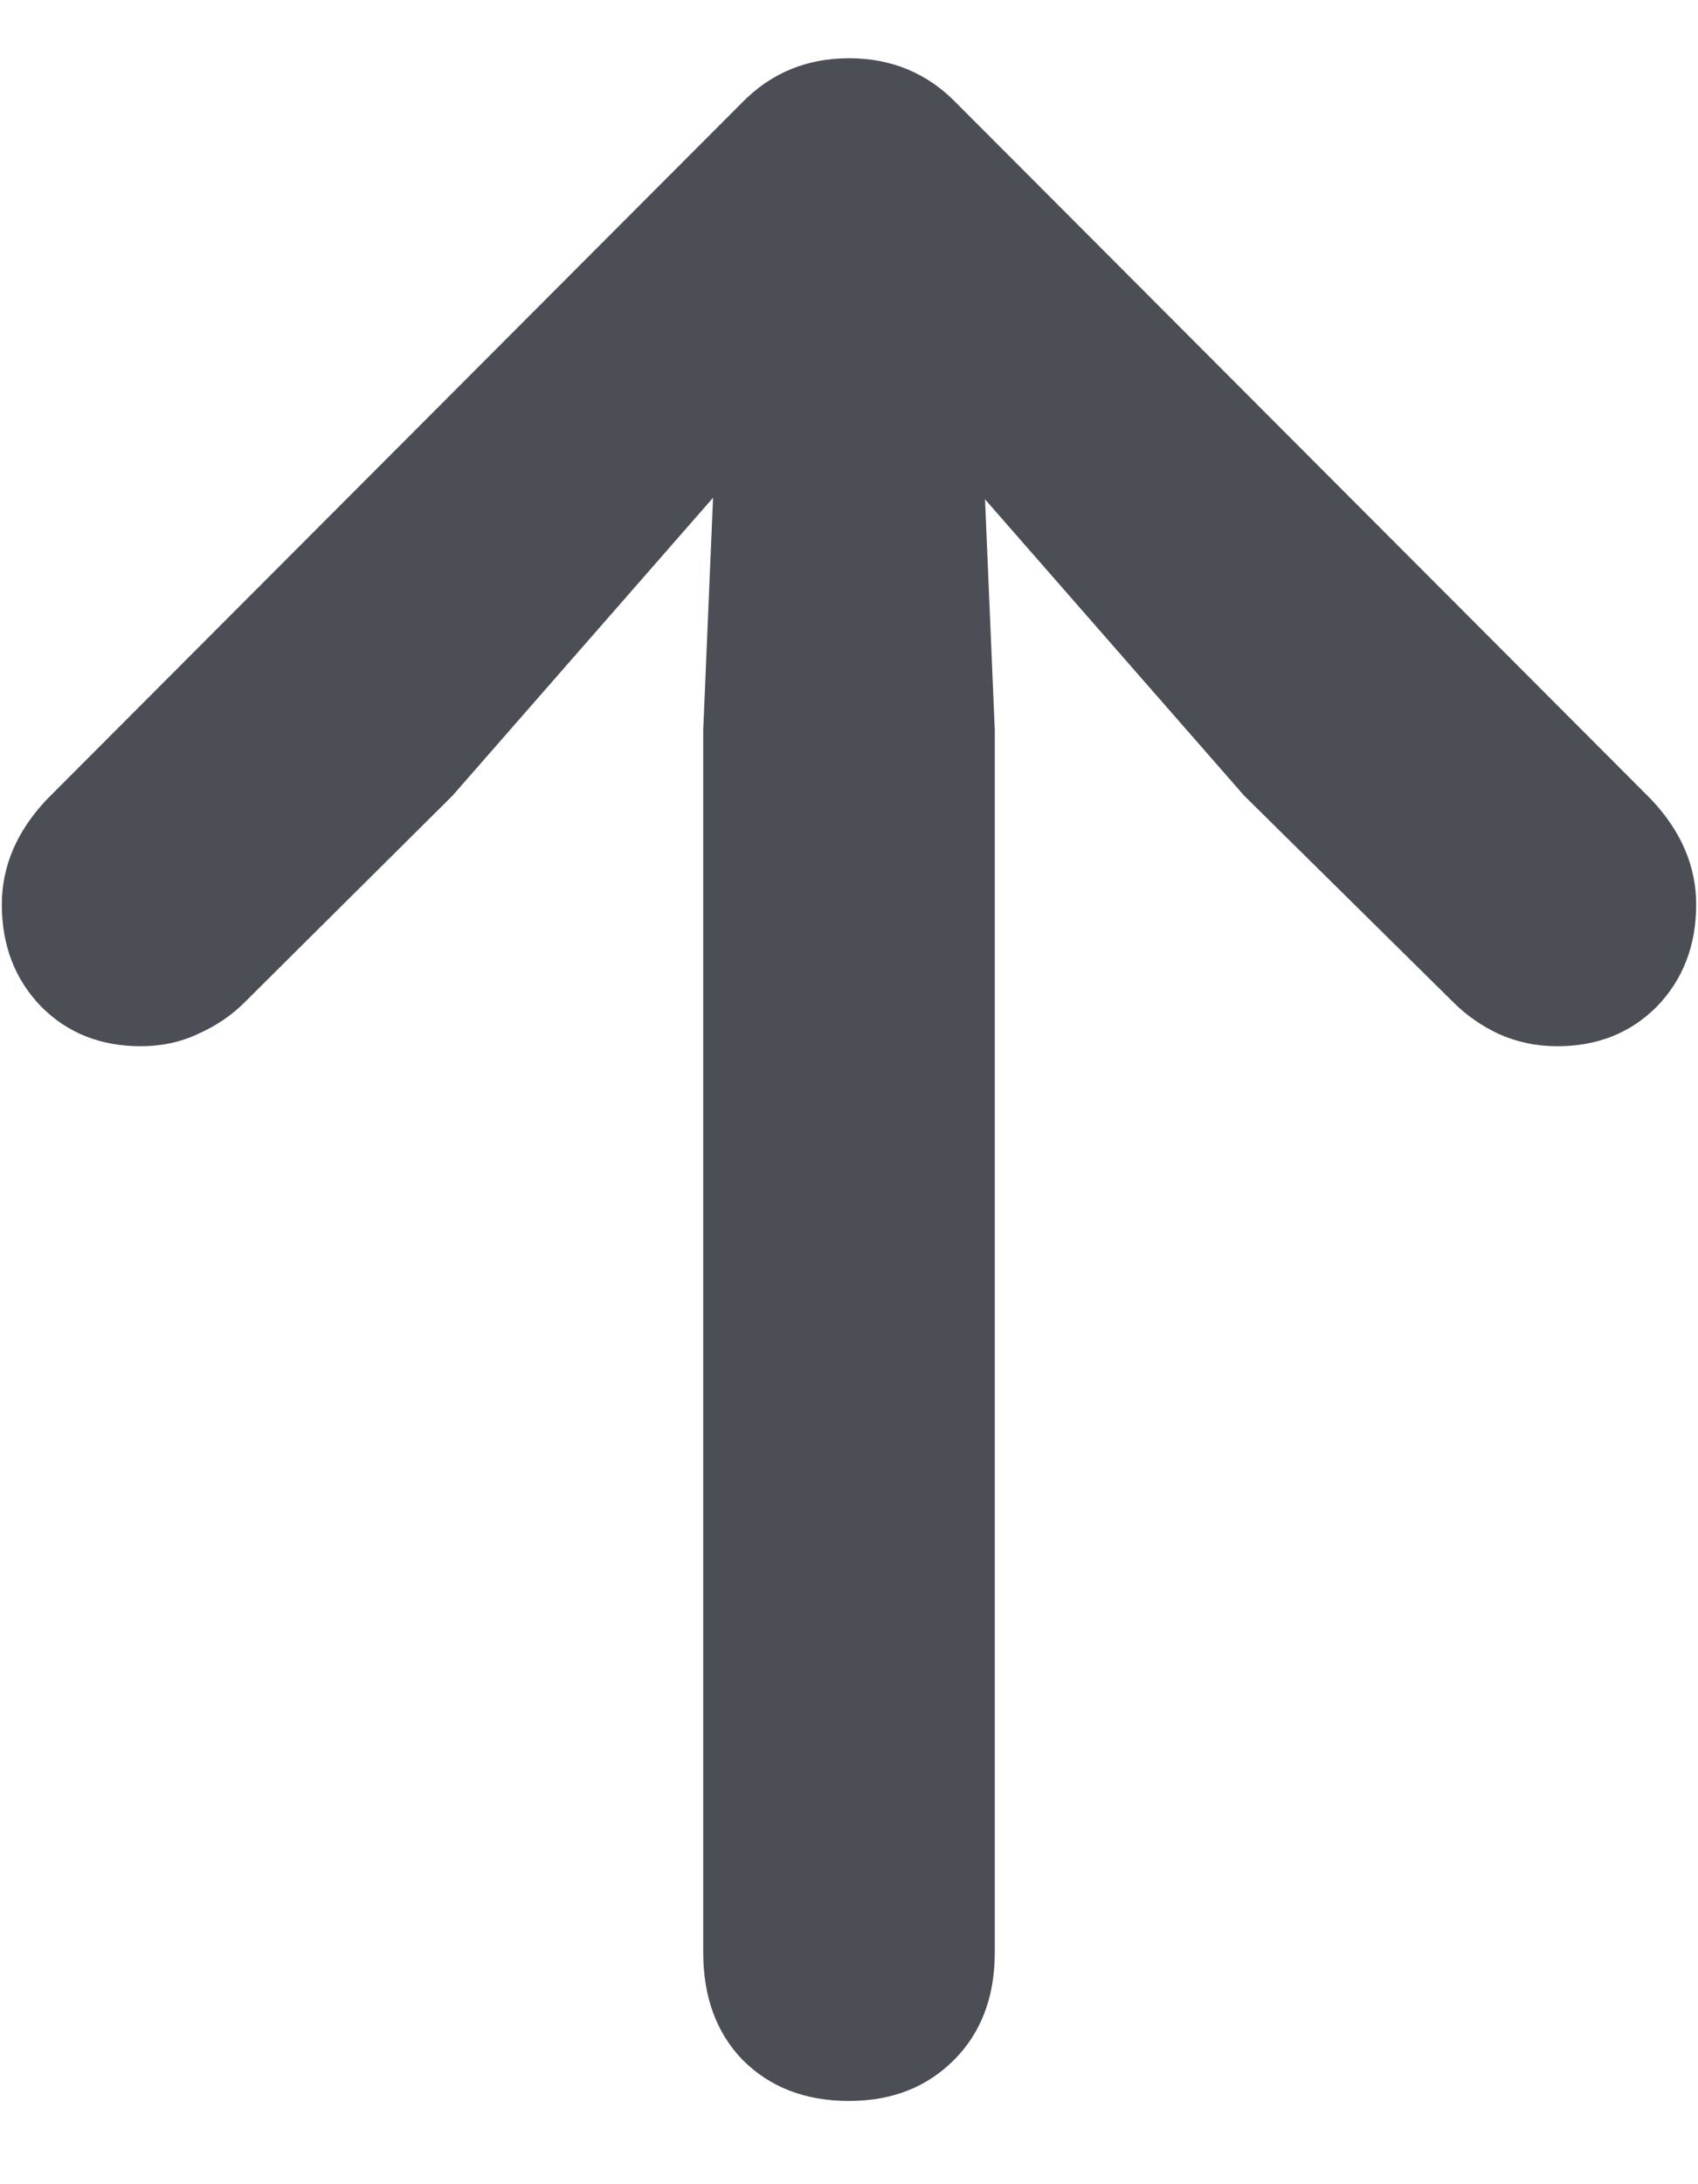 <svg width="14" height="18" viewBox="0 0 14 18" fill="none" xmlns="http://www.w3.org/2000/svg">
<path d="M7 17.314C6.641 17.314 6.349 17.202 6.124 16.977C5.907 16.753 5.798 16.457 5.798 16.09V6.017L5.933 2.827L6.641 3.231L3.732 6.556L2.014 8.263C1.909 8.368 1.782 8.454 1.632 8.521C1.49 8.588 1.332 8.622 1.16 8.622C0.831 8.622 0.557 8.514 0.34 8.296C0.123 8.072 0.015 7.791 0.015 7.454C0.015 7.14 0.138 6.851 0.385 6.589L6.113 0.851C6.352 0.604 6.648 0.48 7 0.48C7.352 0.48 7.648 0.604 7.887 0.851L13.615 6.589C13.862 6.851 13.985 7.14 13.985 7.454C13.985 7.791 13.877 8.072 13.66 8.296C13.443 8.514 13.169 8.622 12.84 8.622C12.668 8.622 12.507 8.588 12.357 8.521C12.215 8.454 12.091 8.368 11.986 8.263L10.257 6.556L7.348 3.231L8.067 2.827L8.202 6.017V16.09C8.202 16.457 8.089 16.753 7.865 16.977C7.64 17.202 7.352 17.314 7 17.314Z" fill="#4C4E56"/>
</svg>
